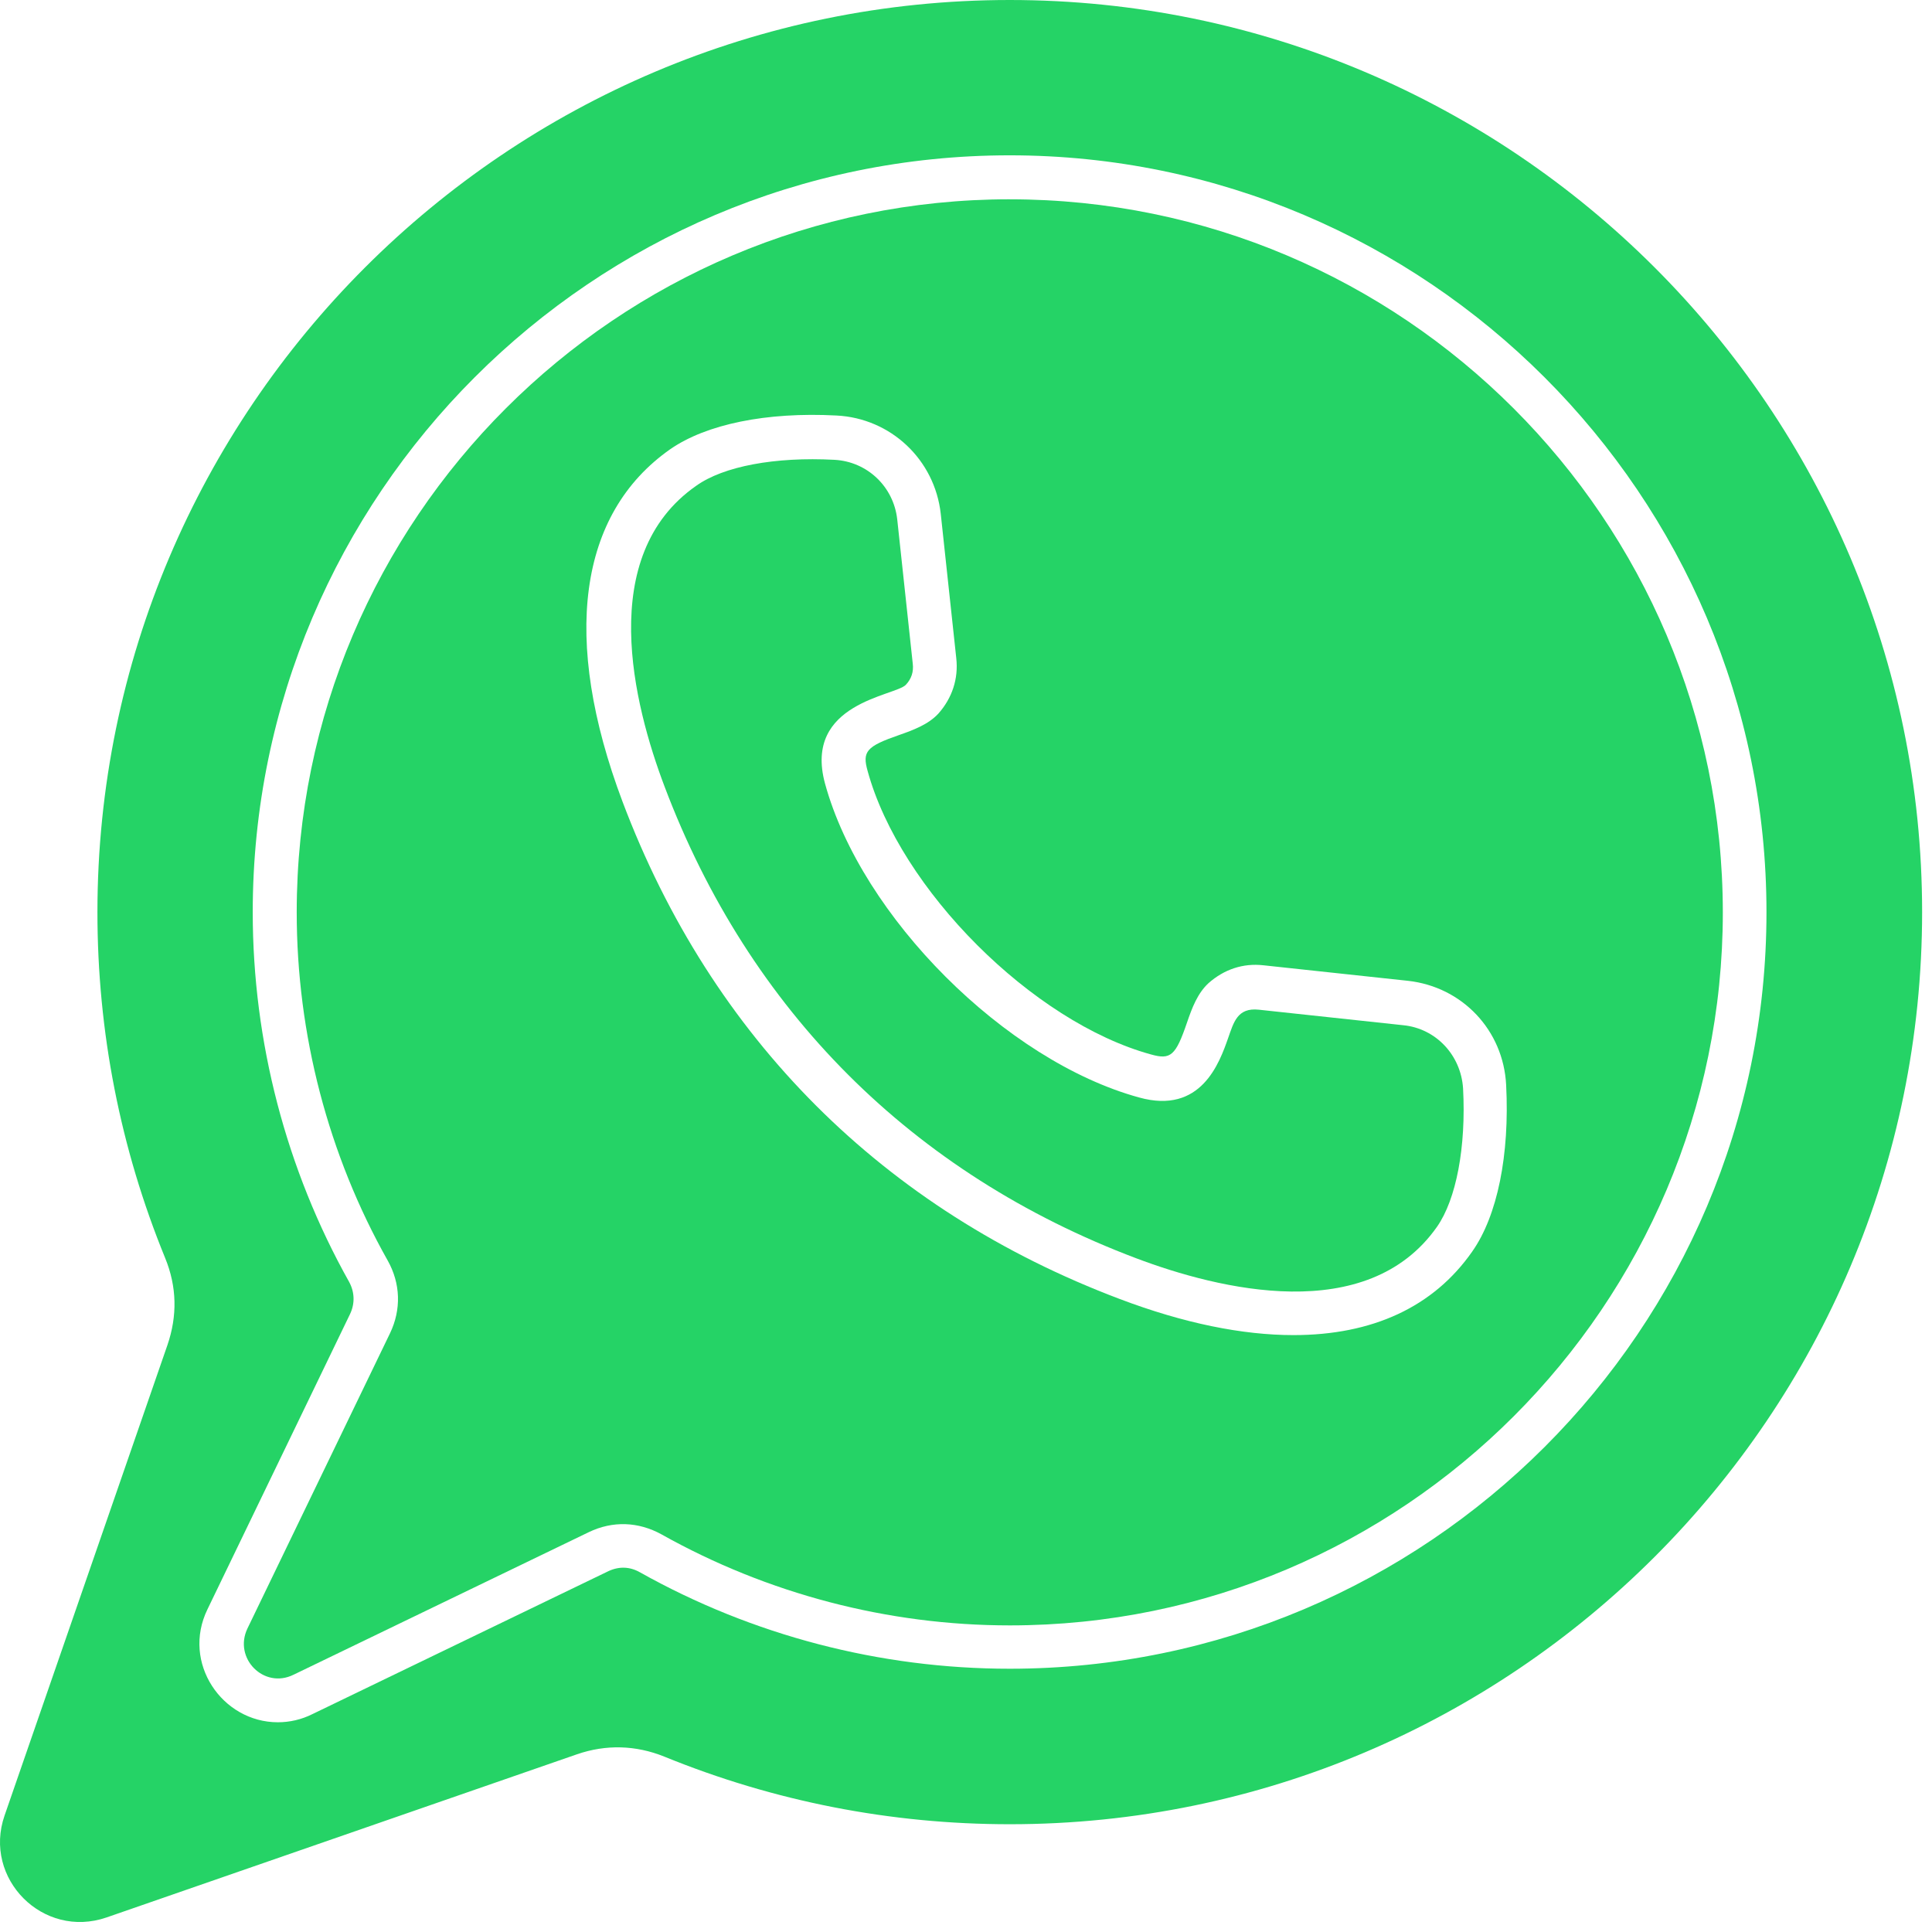 <svg width="86" height="86" viewBox="0 0 86 86" fill="none" xmlns="http://www.w3.org/2000/svg">
<path d="M62.462 45.636L56.032 44.945C55.075 44.843 54.915 45.515 54.669 46.207C54.282 47.304 53.47 49.625 50.7 48.851C44.759 47.222 38.348 40.816 36.723 34.874C35.747 31.273 39.856 30.987 40.325 30.48C40.571 30.214 40.673 29.909 40.63 29.542L39.938 23.112C39.774 21.667 38.614 20.55 37.149 20.468C34.505 20.327 32.204 20.753 30.985 21.628C26.528 24.741 28.196 31.355 29.583 35.015C33.348 44.984 40.61 52.249 50.579 56.011C54.243 57.394 60.852 59.042 63.966 54.609C64.821 53.386 65.266 51.07 65.126 48.445C65.028 46.956 63.907 45.777 62.462 45.636Z" fill="#25D366"/>
<path d="M44.946 0C22.567 0 4.337 18.211 4.337 40.609C4.337 45.918 5.353 51.109 7.349 55.992C7.876 57.273 7.9 58.574 7.451 59.879L0.204 80.813C-0.772 83.621 1.915 86.328 4.744 85.352L25.682 78.09C26.982 77.641 28.307 77.684 29.568 78.192C34.451 80.184 39.638 81.203 44.951 81.203C67.353 81.203 85.56 62.992 85.56 40.594C85.556 18.211 67.345 0 44.947 0L44.946 0ZM44.946 74.281C39.169 74.281 33.493 72.797 28.485 69.988C28.017 69.722 27.528 69.722 27.059 69.949L13.915 76.297C13.426 76.543 12.899 76.664 12.368 76.664C9.887 76.664 8.075 74.019 9.235 71.636L15.582 58.492C15.805 58.023 15.786 57.515 15.543 57.066C12.735 52.062 11.25 46.363 11.25 40.605C11.25 22.031 26.367 6.914 44.941 6.914C63.515 6.914 78.632 22.031 78.632 40.605C78.636 59.187 63.519 74.281 44.944 74.281L44.946 74.281Z" fill="#25D366"/>
<path d="M44.946 8.871C27.45 8.871 13.208 23.113 13.208 40.609C13.208 46.043 14.611 51.414 17.259 56.113C17.829 57.129 17.869 58.289 17.361 59.348L11.013 72.493C10.384 73.817 11.747 75.2 13.068 74.547L26.213 68.2C27.271 67.692 28.412 67.731 29.447 68.301C34.166 70.946 39.517 72.352 44.951 72.352C62.447 72.352 76.689 58.11 76.689 40.614C76.685 23.114 62.443 8.872 44.947 8.872L44.946 8.871ZM65.536 55.707C63.806 58.188 61.079 59.43 57.579 59.43C55.302 59.43 52.697 58.903 49.849 57.825C39.329 53.856 31.681 46.208 27.712 35.688C24.985 28.445 25.739 22.872 29.829 20C31.435 18.882 34.122 18.331 37.235 18.496C39.657 18.617 41.61 20.468 41.876 22.871L42.567 29.3C42.669 30.214 42.384 31.07 41.774 31.761C41.325 32.249 40.657 32.496 40.024 32.718C38.559 33.226 38.376 33.453 38.622 34.324C40.067 39.593 45.966 45.492 51.235 46.937C52.11 47.183 52.333 46.999 52.84 45.511C53.063 44.859 53.309 44.21 53.798 43.761C54.489 43.152 55.325 42.866 56.239 42.968L62.669 43.659C65.091 43.925 66.923 45.859 67.044 48.3C67.204 51.413 66.653 54.12 65.536 55.706L65.536 55.707Z" fill="#25D366"/>
</svg>
